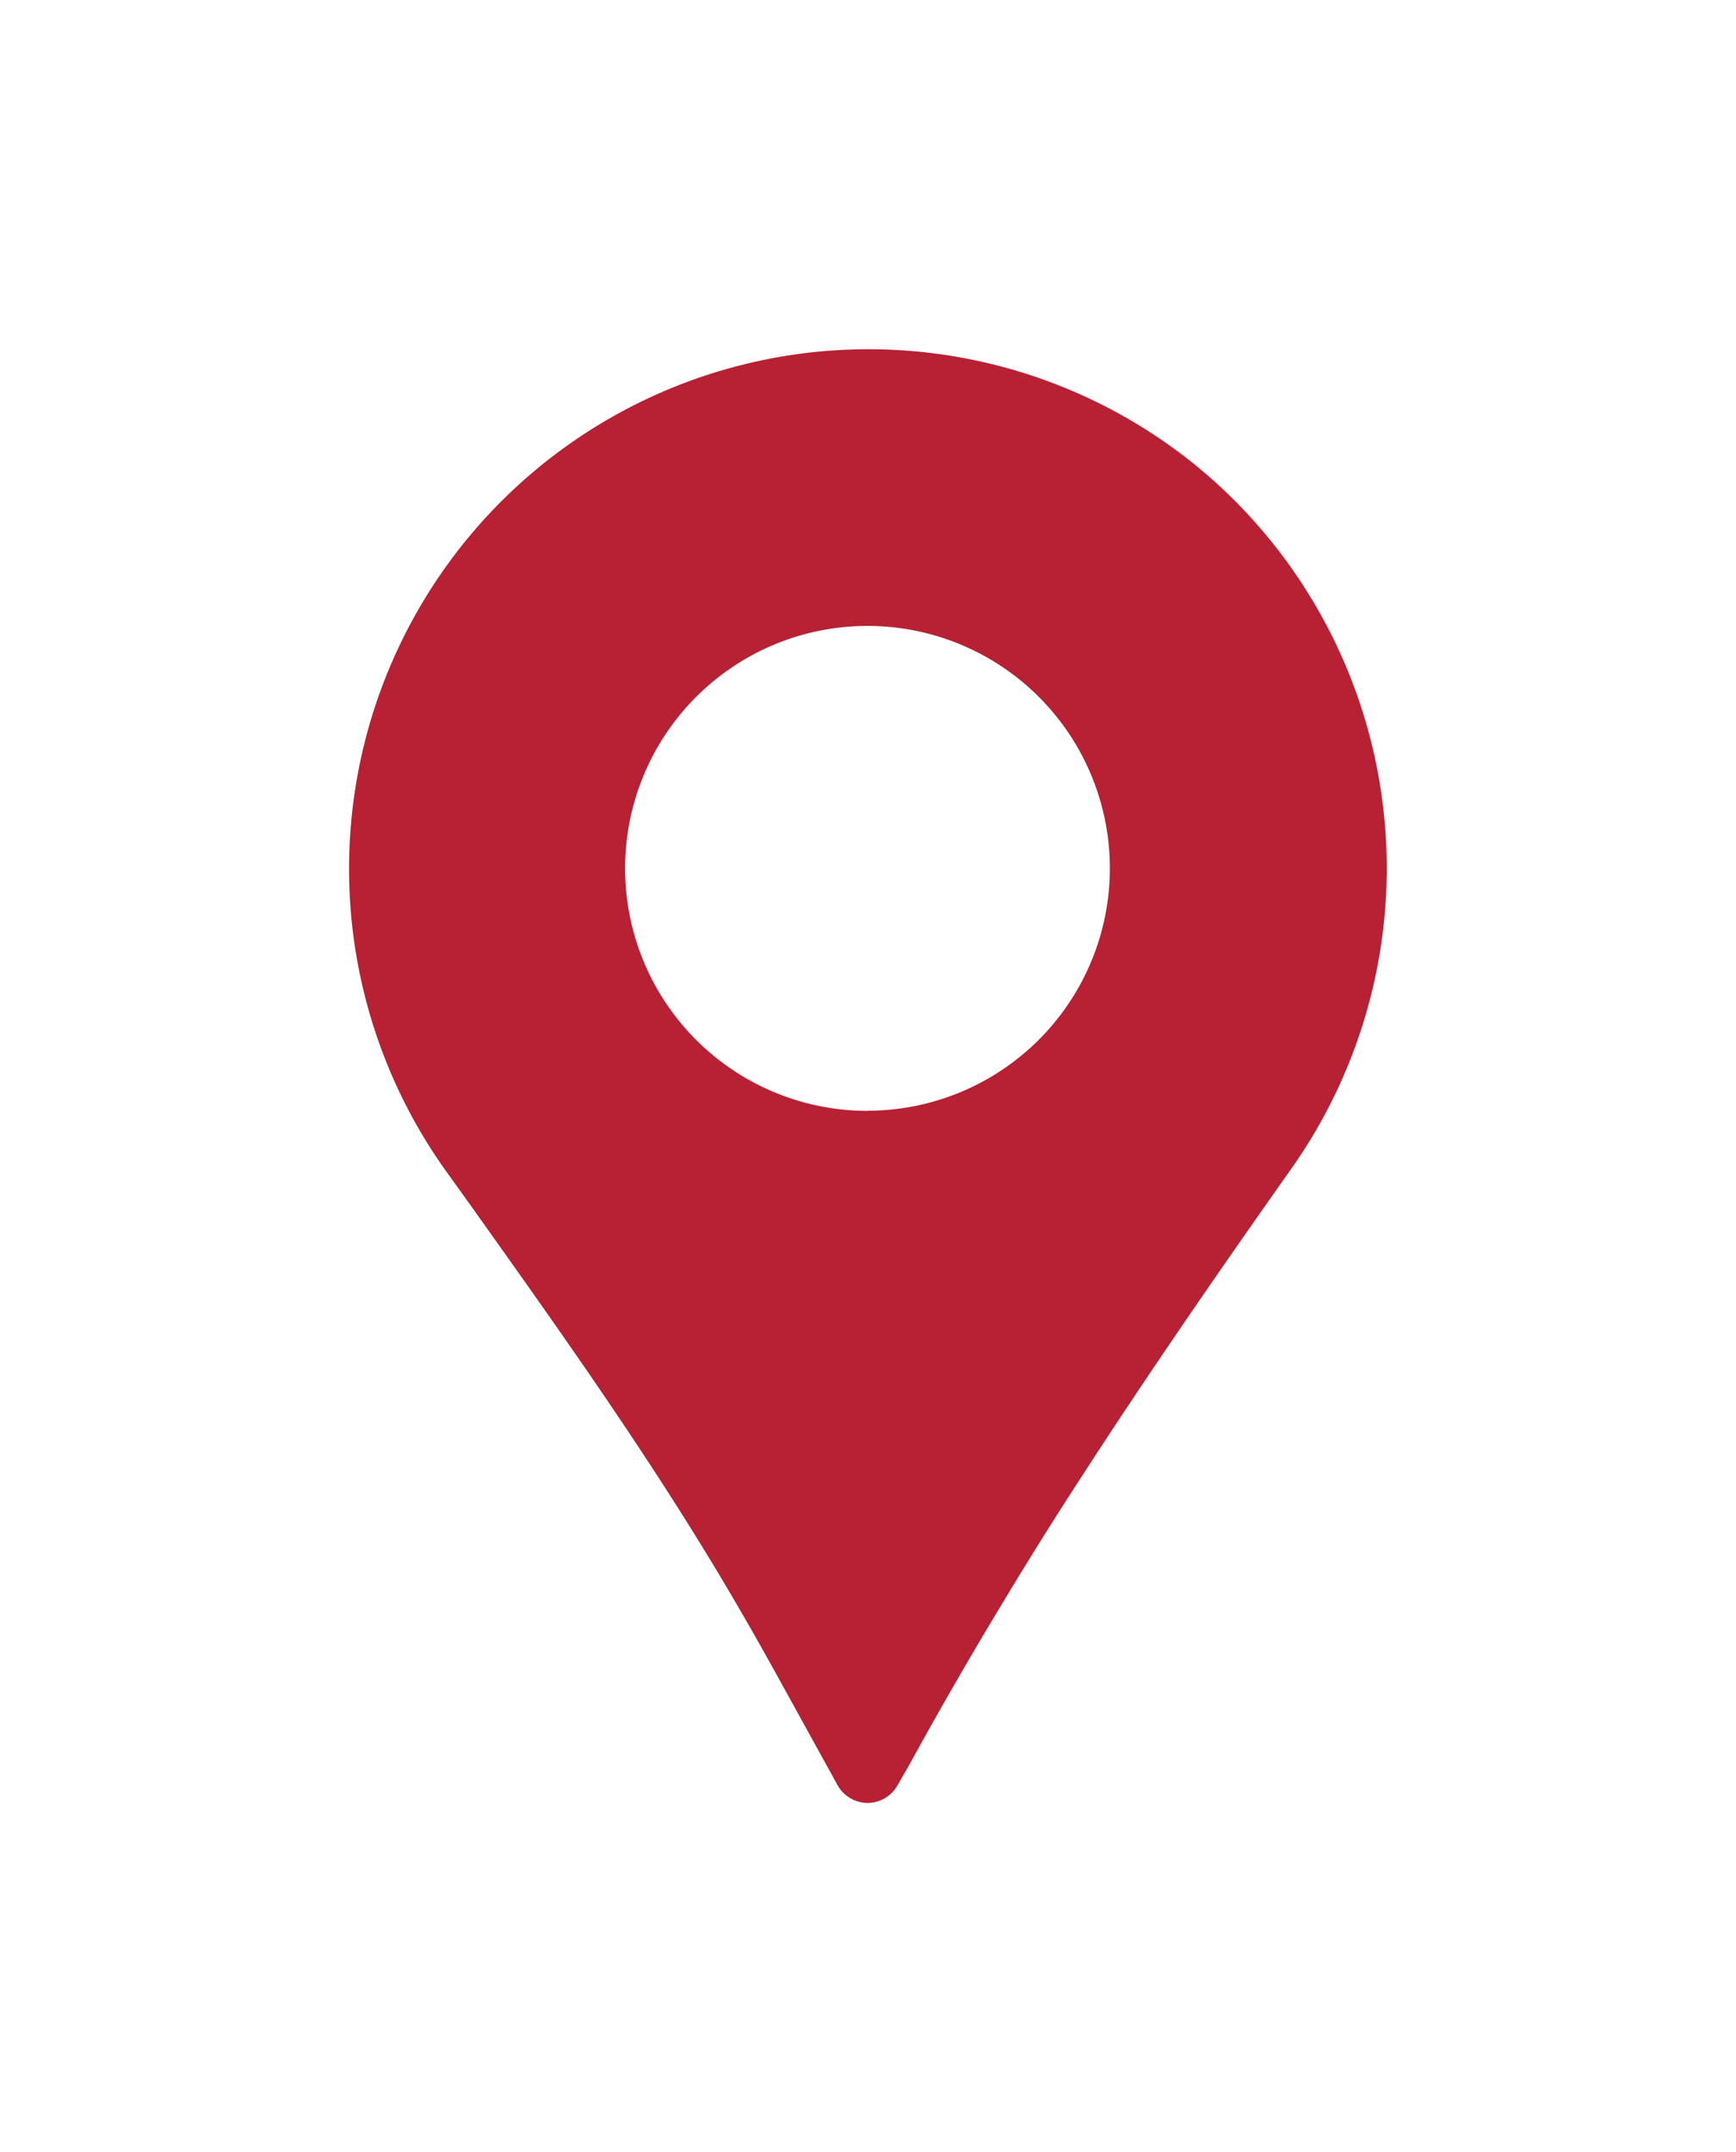 <svg xmlns="http://www.w3.org/2000/svg" xmlns:xlink="http://www.w3.org/1999/xlink" width="44.763" height="55.476" viewBox="0 0 44.763 55.476">
  <defs>
    <filter id="パス_1431" x="0" y="0" width="44.763" height="55.476" filterUnits="userSpaceOnUse">
      <feOffset input="SourceAlpha"/>
      <feGaussianBlur stdDeviation="3" result="blur"/>
      <feFlood flood-opacity="0.384"/>
      <feComposite operator="in" in2="blur"/>
      <feComposite in="SourceGraphic"/>
    </filter>
  </defs>
  <g id="グループ_1595" data-name="グループ 1595" transform="translate(4.486 7.493)">
    <g transform="matrix(1, 0, 0, 1, -4.49, -7.49)" filter="url(#パス_1431)">
      <path id="パス_1431-2" data-name="パス 1431" d="M26.394,4.541A13.393,13.393,0,0,0,6.969,22.63l.714.995c1.982,2.784,4.03,5.661,5.845,8.6.743,1.2,1.441,2.412,2.121,3.648l1.459,2.645a.892.892,0,0,0,.771.462h0a.892.892,0,0,0,.771-.443l.3-.52c1-1.827,2.109-3.721,3.393-5.787,2.223-3.534,4.541-6.87,6.52-9.673A13.415,13.415,0,0,0,26.394,4.541Zm-8.512,16.6a6.25,6.25,0,1,1,6.25-6.25A6.25,6.25,0,0,1,17.882,21.137Z" transform="translate(4.49 7.49)" fill="#b72133"/>
    </g>
  </g>
</svg>
